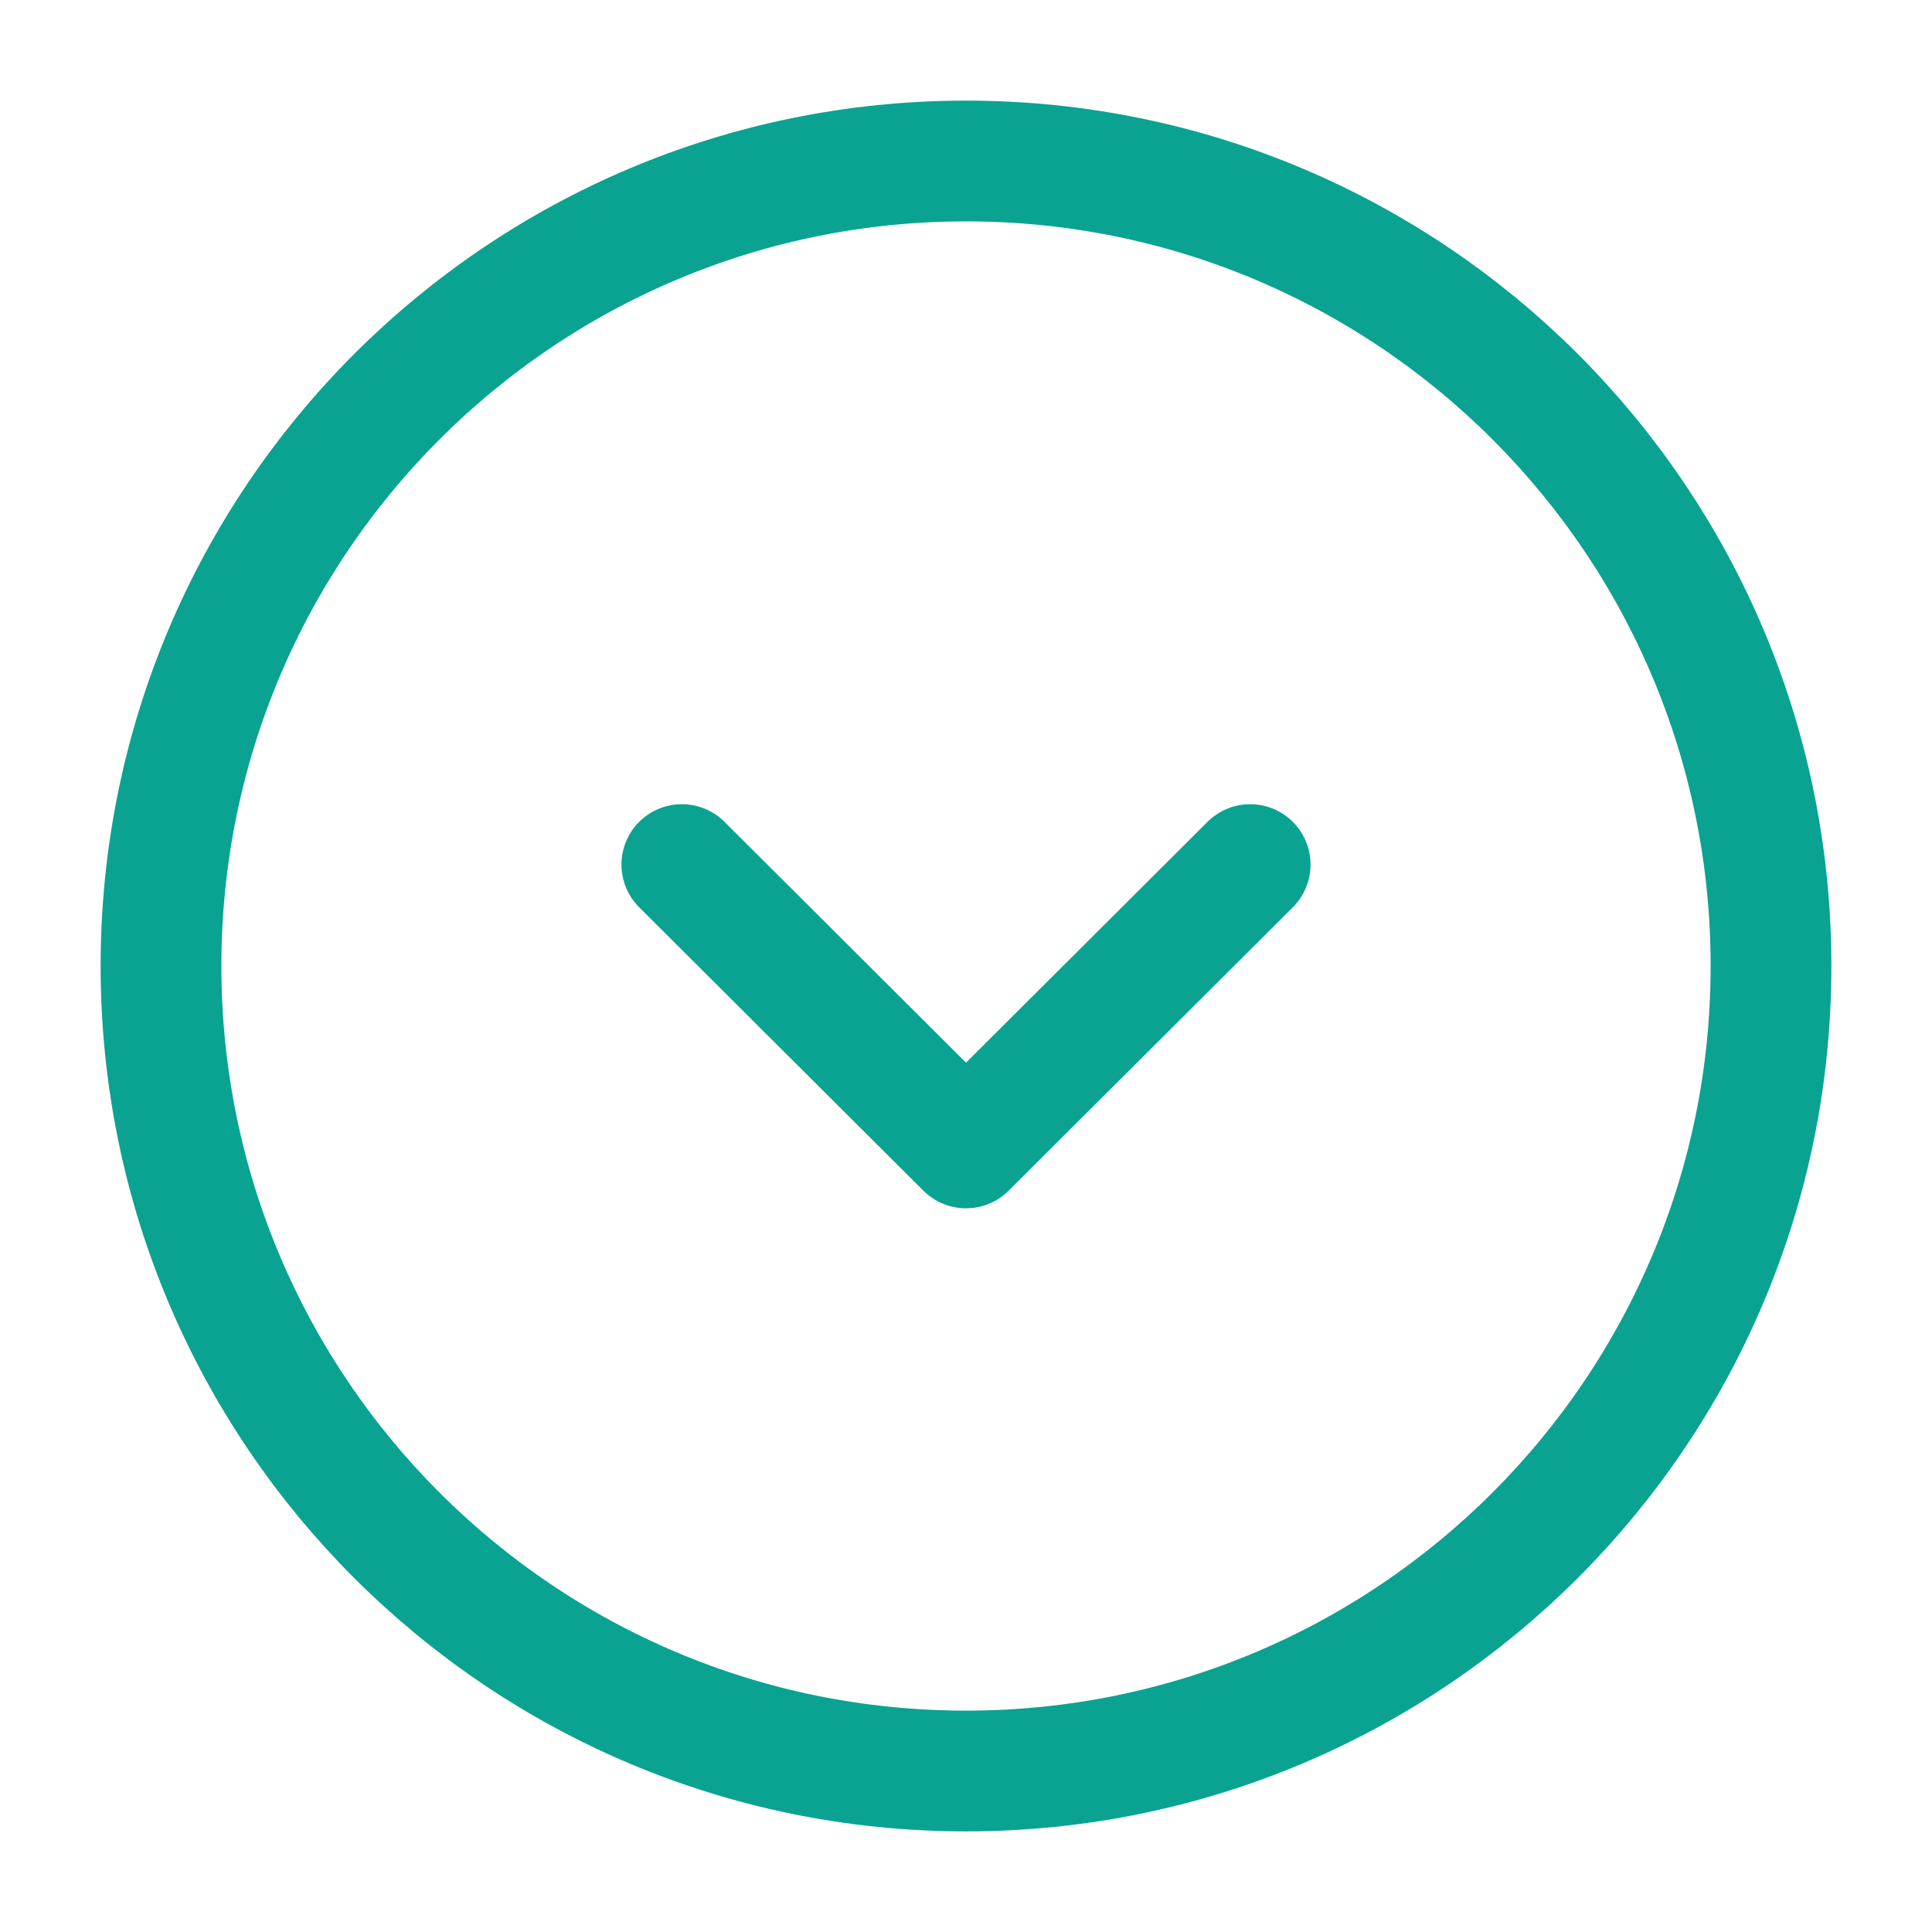 <svg xmlns="http://www.w3.org/2000/svg" width="32" height="32" viewBox="0 0 24 24" fill="none"><path stroke="#0aa391" stroke-linecap="round" stroke-linejoin="round" stroke-miterlimit="10" stroke-width="1.5" d="M12 22c5.523 0 10-4.477 10-10S17.523 2 12 2 2 6.477 2 12s4.477 10 10 10z"></path><path stroke="#0aa391" stroke-linecap="round" stroke-linejoin="round" stroke-width="1.5" d="M8.47 10.74L12 14.26l3.53-3.52"></path></svg>